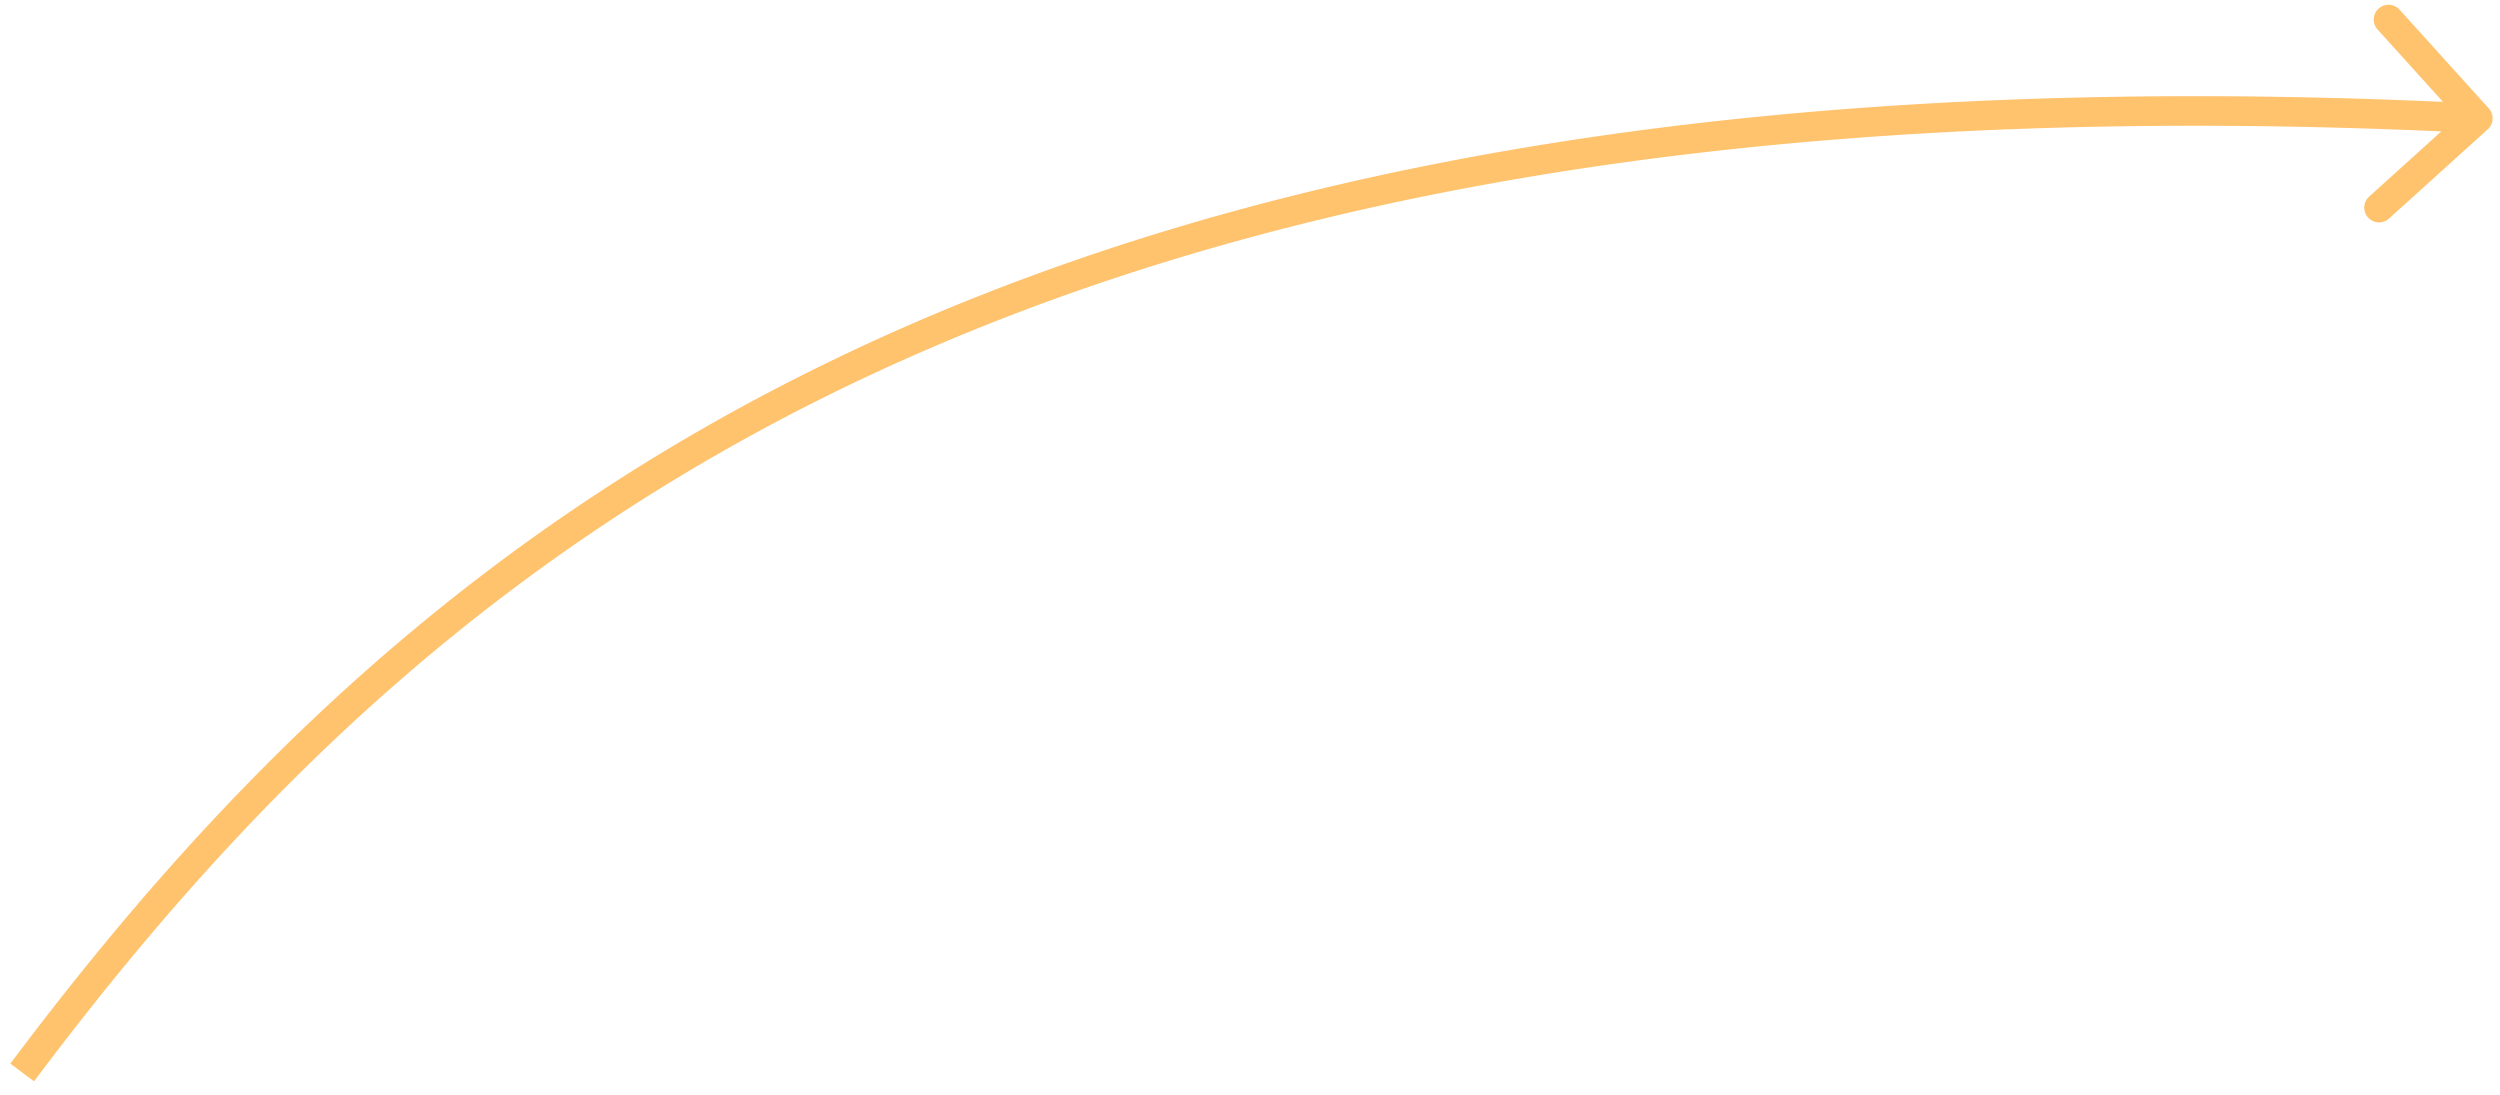 <?xml version="1.0" encoding="UTF-8"?> <svg xmlns="http://www.w3.org/2000/svg" width="169" height="74" fill="none"> <path d="M168.171 8.742a1 1 0 0 0 .071-1.413L162.207.652a1 1 0 1 0-1.484 1.341l5.365 5.935-5.935 5.365a1 1 0 1 0 1.341 1.484l6.677-6.035ZM2.3 73.1c13.442-17.923 30.075-35.165 55.63-47.322 25.562-12.161 60.138-19.274 109.52-16.78l.1-1.997c-49.618-2.506-84.542 4.632-110.48 16.97C31.125 36.316 14.258 53.823.7 71.9l1.6 1.2Z" fill="#FFC26D"></path> </svg> 